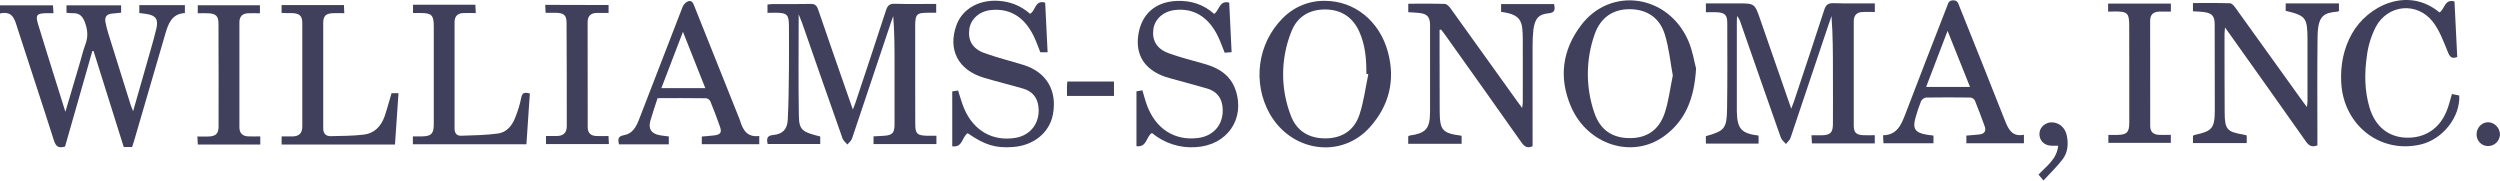 <svg xmlns="http://www.w3.org/2000/svg" width="277" height="20" viewBox="0 0 277 20" fill="none"><g clip-path="url(#clip0_6322_8243)"><path d="M85.038 1.423V0.499C85.25 0.481 85.457 0.449 85.664 0.449C87.037 0.449 88.413 0.469 89.783 0.434C90.277 0.42 90.491 0.582 90.651 1.061C91.819 4.487 93.02 7.901 94.21 11.319C94.282 11.525 94.354 11.731 94.499 12.136C94.644 11.752 94.736 11.528 94.813 11.298C95.939 7.91 97.072 4.524 98.174 1.126C98.345 0.604 98.575 0.403 99.137 0.419C100.65 0.463 102.165 0.434 103.731 0.434V1.411H102.881C101.55 1.411 101.403 1.559 101.403 2.952C101.403 4.94 101.403 6.928 101.403 8.917C101.403 10.512 101.403 12.108 101.411 13.704C101.411 14.825 101.615 15.016 102.731 15.039C103.062 15.039 103.397 15.039 103.755 15.039V15.964H96.787V15.107C97.198 15.084 97.619 15.073 98.04 15.037C98.873 14.966 99.112 14.711 99.115 13.805C99.125 11.62 99.115 9.436 99.115 7.251C99.115 5.442 99.115 3.633 98.97 1.78C98.886 2.016 98.798 2.25 98.72 2.488C97.284 6.779 95.846 11.068 94.403 15.356C94.32 15.605 94.063 15.801 93.887 16.01C93.707 15.795 93.453 15.609 93.362 15.36C91.852 11.097 90.366 6.824 88.876 2.553C88.783 2.289 88.672 2.031 88.494 1.582C88.494 5.472 88.451 9.145 88.514 12.82C88.542 14.402 88.873 14.626 90.883 15.123V15.955H85.059C84.931 15.394 84.942 15.021 85.701 14.951C86.714 14.859 87.229 14.322 87.284 13.271C87.38 11.409 87.393 9.544 87.415 7.681C87.433 6.085 87.415 4.49 87.415 2.894C87.415 1.62 87.205 1.411 85.934 1.411L85.038 1.423Z" fill="#40405D"></path><path d="M207.731 0.373V1.328C207.268 1.328 206.817 1.31 206.369 1.328C205.741 1.359 205.397 1.686 205.397 2.354C205.397 6.21 205.388 10.066 205.397 13.922C205.397 14.702 205.686 14.95 206.474 14.981C206.877 14.996 207.282 14.981 207.725 14.981V15.887H200.762L200.712 14.985C201.146 14.985 201.545 14.997 201.942 14.985C202.81 14.954 203.08 14.675 203.088 13.747C203.101 11.832 203.088 9.918 203.088 8.003C203.088 5.946 203.088 3.889 202.928 1.784C202.849 2.013 202.768 2.245 202.69 2.476C201.26 6.742 199.828 11.007 198.392 15.272C198.305 15.528 198.056 15.727 197.884 15.954C197.69 15.72 197.411 15.518 197.316 15.249C195.816 11.008 194.341 6.758 192.857 2.51C192.774 2.241 192.644 1.99 192.472 1.769C192.461 1.941 192.441 2.114 192.441 2.288C192.441 5.478 192.441 8.669 192.441 11.859C192.441 12.031 192.441 12.203 192.441 12.375C192.488 14.278 192.938 14.782 194.85 15.023V15.912H189.01V15.086C191.086 14.508 191.325 14.251 191.36 12.052C191.407 8.886 191.389 5.719 191.381 2.553C191.381 1.671 191.121 1.413 190.269 1.358C189.865 1.331 189.46 1.358 189.014 1.358V0.373H192.535C194.416 0.373 194.416 0.373 195.034 2.153C196.155 5.386 197.279 8.617 198.469 12.044C198.613 11.647 198.715 11.416 198.793 11.178C199.911 7.815 201.042 4.453 202.131 1.079C202.315 0.513 202.575 0.338 203.154 0.352C204.674 0.401 206.186 0.373 207.731 0.373Z" fill="#40405D"></path><path d="M15.437 1.443V0.566H20.485V1.447C19.038 1.523 18.649 2.623 18.315 3.758C17.157 7.702 16.006 11.647 14.861 15.594C14.793 15.824 14.716 16.051 14.642 16.285H13.709L10.368 5.661L10.232 5.652C9.219 9.195 8.206 12.738 7.207 16.239C6.484 16.451 6.186 16.239 5.965 15.534C4.662 11.431 3.299 7.35 1.977 3.255C1.652 2.251 1.472 1.152 -0.001 1.493V0.59H5.869L5.927 1.465C5.603 1.465 5.325 1.465 5.049 1.465C4.082 1.489 3.921 1.692 4.202 2.622C4.748 4.425 5.315 6.221 5.875 8.019C6.309 9.417 6.752 10.814 7.245 12.389C7.814 10.47 8.33 8.72 8.847 6.97C9.048 6.289 9.209 5.592 9.459 4.932C9.782 4.084 9.721 3.313 9.403 2.459C9.132 1.736 8.746 1.43 8.026 1.461C7.806 1.458 7.587 1.443 7.368 1.416V0.589H13.419V1.404C13.045 1.443 12.696 1.473 12.338 1.516C11.796 1.582 11.585 1.914 11.684 2.442C11.761 2.852 11.861 3.256 11.983 3.654C12.803 6.292 13.628 8.929 14.46 11.566C14.525 11.769 14.604 11.966 14.749 12.321C15.426 9.948 16.064 7.737 16.695 5.518C16.915 4.743 17.14 3.965 17.323 3.179C17.567 2.141 17.263 1.708 16.245 1.548C15.982 1.516 15.722 1.483 15.437 1.443Z" fill="#40405D"></path><path d="M246.53 3.043C246.501 3.433 246.477 3.617 246.477 3.801C246.477 6.698 246.477 9.595 246.494 12.491C246.506 14.336 246.758 14.609 248.568 14.911C248.685 14.931 248.798 14.969 248.937 15.005V15.852H242.982V15.033C243.048 14.998 243.117 14.968 243.188 14.945C245.115 14.535 245.397 14.204 245.4 12.186C245.4 9.043 245.4 5.901 245.387 2.758C245.387 1.775 245.13 1.465 244.16 1.33C243.784 1.277 243.401 1.278 242.979 1.253V0.338C244.367 0.338 245.729 0.314 247.096 0.363C247.309 0.363 247.553 0.679 247.713 0.9C250.167 4.302 252.614 7.708 255.055 11.118C255.207 11.331 255.367 11.54 255.607 11.859C255.638 11.563 255.671 11.377 255.671 11.199C255.671 8.917 255.681 6.633 255.671 4.351C255.658 1.948 255.486 1.733 253.253 1.198V0.373H259.157V1.211C259.099 1.242 259.059 1.282 259.012 1.285C257.491 1.423 256.821 1.698 256.788 4.054C256.735 7.809 256.771 11.567 256.769 15.325V16.102C256.17 16.347 255.833 16.157 255.502 15.687C252.704 11.72 249.897 7.762 247.08 3.812C246.944 3.614 246.8 3.418 246.53 3.043Z" fill="#40405D"></path><path d="M159.505 3.305C159.505 4.033 159.505 4.761 159.505 5.49C159.505 7.747 159.505 10.005 159.518 12.264C159.53 14.45 159.795 14.751 161.947 15.042V15.932H156.03V15.117C156.072 15.083 156.105 15.033 156.144 15.027C158.012 14.761 158.445 14.269 158.449 12.357C158.449 9.166 158.449 5.981 158.449 2.785C158.449 1.877 158.134 1.524 157.226 1.432C156.846 1.394 156.462 1.382 156.036 1.354V0.412C157.393 0.412 158.737 0.39 160.078 0.434C160.3 0.434 160.563 0.707 160.717 0.92C163.198 4.361 165.671 7.808 168.135 11.26C168.28 11.457 168.425 11.652 168.653 11.964C168.687 11.668 168.721 11.503 168.723 11.334C168.723 9.003 168.737 6.67 168.723 4.339C168.708 2.398 168.604 1.617 166.321 1.315V0.447H172.193C172.298 1.008 172.35 1.407 171.56 1.475C170.468 1.569 170.037 2.108 169.895 3.342C169.833 3.953 169.805 4.566 169.811 5.18C169.804 8.566 169.804 11.953 169.811 15.34V16.201C169.213 16.471 168.892 16.228 168.572 15.774C165.775 11.81 162.968 7.855 160.152 3.91C159.999 3.695 159.835 3.488 159.676 3.277L159.505 3.305Z" fill="#40405D"></path><path d="M146.812 0.095C150.075 0.095 152.861 2.333 153.784 5.768C154.628 8.909 153.905 11.728 151.775 14.101C148.605 17.633 143.086 16.846 140.674 12.584C139.744 10.919 139.376 8.987 139.628 7.087C139.88 5.186 140.738 3.424 142.068 2.075C142.685 1.431 143.425 0.924 144.241 0.584C145.057 0.243 145.932 0.077 146.812 0.095ZM151.609 8.225L151.393 8.179C151.406 6.574 151.279 4.991 150.608 3.508C149.867 1.876 148.582 1.056 146.83 1.049C145.077 1.041 143.724 1.847 143.076 3.518C141.891 6.48 141.868 9.797 143.011 12.776C143.653 14.504 145.015 15.338 146.854 15.332C148.693 15.326 150.048 14.451 150.628 12.704C151.107 11.262 151.294 9.718 151.609 8.225Z" fill="#40405D"></path><path d="M187.925 7.589C187.729 10.976 186.706 13.416 184.355 15.107C180.836 17.637 175.88 16.042 174.061 11.798C172.686 8.592 173.106 5.538 175.184 2.795C178.455 -1.527 184.803 -0.616 187.049 4.484C187.545 5.6 187.726 6.859 187.925 7.589ZM185.347 8.368C185.081 6.932 184.931 5.335 184.469 3.837C183.89 1.942 182.459 1.033 180.588 1.019C178.743 1.002 177.331 1.931 176.681 3.818C175.697 6.612 175.684 9.67 176.645 12.473C177.295 14.409 178.657 15.302 180.593 15.302C182.474 15.302 183.827 14.412 184.462 12.485C184.88 11.22 185.036 9.864 185.347 8.368Z" fill="#40405D"></path><path d="M107.222 14.759C106.568 15.166 106.696 16.37 105.508 16.208V10.128L106.153 10.028C106.388 10.731 106.566 11.419 106.843 12.065C107.89 14.492 110.005 15.682 112.487 15.278C114.251 14.992 115.308 13.527 115.044 11.719C114.899 10.711 114.291 10.088 113.358 9.816C111.901 9.392 110.425 9.038 108.973 8.6C106.153 7.748 105.001 5.486 105.971 2.796C106.663 0.868 108.72 -0.19 111.085 0.137C112.21 0.28 113.268 0.764 114.123 1.526C114.761 1.221 114.65 -0.047 115.806 0.295C115.894 2.105 115.984 3.93 116.075 5.793H115.269C115.029 5.2 114.818 4.577 114.531 3.993C113.487 1.861 111.882 0.897 109.795 1.113C108.536 1.243 107.567 2.09 107.403 3.201C107.22 4.445 107.732 5.393 109.05 5.87C110.474 6.386 111.951 6.747 113.4 7.194C115.954 7.985 117.162 10.045 116.661 12.692C116.271 14.722 114.511 16.141 112.197 16.291C110.287 16.429 109.089 16.057 107.222 14.759Z" fill="#40405D"></path><path d="M134.533 1.54C135.138 1.112 135.08 0.024 136.197 0.285C136.284 2.078 136.371 3.9 136.462 5.781L135.695 5.84C135.44 5.216 135.229 4.595 134.944 4.012C133.889 1.852 132.221 0.857 130.146 1.115C128.878 1.274 127.942 2.122 127.791 3.246C127.628 4.476 128.165 5.416 129.489 5.897C130.777 6.364 132.112 6.696 133.432 7.074C135.01 7.519 136.326 8.292 136.905 9.981C137.99 13.199 135.942 16.115 132.483 16.305C130.731 16.428 128.998 15.868 127.634 14.735C126.971 15.136 127.103 16.348 125.919 16.195V10.123L126.577 10.003C126.751 10.579 126.886 11.123 127.078 11.645C128.045 14.279 130.143 15.619 132.75 15.289C134.602 15.053 135.708 13.591 135.439 11.709C135.294 10.7 134.688 10.077 133.752 9.809C132.388 9.411 131.014 9.05 129.645 8.671C129.458 8.621 129.273 8.568 129.091 8.504C126.819 7.706 125.79 6.091 126.126 3.857C126.472 1.566 128.007 0.214 130.342 0.105C131.92 0.033 133.329 0.467 134.533 1.54Z" fill="#40405D"></path><path d="M214.228 15.02V15.877H208.686C208.673 15.617 208.661 15.359 208.643 14.987C210.214 14.963 210.677 13.786 211.146 12.556C212.652 8.607 214.185 4.671 215.721 0.732C215.849 0.404 215.891 0.04 216.409 0.035C216.927 0.031 216.979 0.393 217.108 0.717C218.787 4.914 220.476 9.105 222.129 13.311C222.522 14.314 222.936 15.187 224.251 14.932V15.871H217.873V15.023C218.372 14.98 218.848 14.948 219.32 14.895C219.87 14.834 220.098 14.523 219.899 13.982C219.551 13.016 219.193 12.054 218.802 11.106C218.748 11.021 218.675 10.951 218.59 10.899C218.505 10.848 218.41 10.817 218.311 10.809C216.675 10.787 215.037 10.781 213.4 10.809C213.284 10.83 213.173 10.878 213.077 10.949C212.982 11.021 212.904 11.114 212.849 11.222C212.615 11.811 212.412 12.414 212.243 13.027C211.887 14.223 212.189 14.701 213.416 14.91C213.678 14.959 213.939 14.983 214.228 15.02ZM215.791 3.418C214.962 5.589 214.19 7.605 213.415 9.633H218.278C217.45 7.566 216.655 5.579 215.791 3.418Z" fill="#40405D"></path><path d="M72.862 10.871C72.587 11.725 72.304 12.532 72.068 13.352C71.803 14.271 72.153 14.81 73.091 14.983C73.419 15.043 73.752 15.072 74.104 15.118V15.992H68.588C68.457 15.464 68.434 15.093 69.146 14.974C70.088 14.817 70.496 14.04 70.815 13.213C72.414 9.06 74.02 4.911 75.632 0.766C75.744 0.496 75.95 0.278 76.21 0.155C76.669 -0.025 76.807 0.364 76.951 0.726C78.605 4.878 80.265 9.03 81.932 13.183C81.958 13.251 81.987 13.319 82.007 13.389C82.314 14.442 82.829 15.238 84.126 15.066V15.974H77.759V15.126C78.232 15.084 78.685 15.06 79.133 15.003C79.829 14.914 80.002 14.685 79.77 14.033C79.443 13.086 79.083 12.149 78.704 11.222C78.658 11.134 78.593 11.058 78.514 11C78.435 10.942 78.344 10.903 78.248 10.887C76.462 10.862 74.68 10.871 72.862 10.871ZM73.279 9.765H78.147L75.671 3.525C74.839 5.697 74.067 7.711 73.279 9.765Z" fill="#40405D"></path><path d="M271.676 10.415L272.488 10.58C272.605 12.971 270.65 15.437 268.209 16.009C263.724 17.059 259.646 13.874 259.406 9.13C259.309 7.227 259.655 5.422 260.584 3.752C262.32 0.638 266.77 -1.551 270.297 1.379C270.876 1.023 270.846 -0.147 271.957 0.163C272.054 2.221 272.155 4.272 272.262 6.316C271.659 6.536 271.451 6.327 271.229 5.782C270.755 4.617 270.308 3.377 269.554 2.409C267.817 0.184 264.59 0.481 263.245 2.966C262.734 3.962 262.398 5.043 262.254 6.159C261.976 8.087 261.979 10.028 262.543 11.919C263.167 13.995 264.601 15.168 266.554 15.252C268.642 15.341 270.302 14.271 271.093 12.286C271.331 11.704 271.474 11.083 271.676 10.415Z" fill="#40405D"></path><path d="M58.707 10.363C58.583 12.216 58.459 14.071 58.328 15.984H45.747V15.113C46.1 15.113 46.428 15.113 46.76 15.113C47.782 15.087 48.049 14.83 48.062 13.796C48.073 12.005 48.062 10.215 48.062 8.423C48.062 6.583 48.062 4.744 48.062 2.904C48.062 1.679 47.827 1.45 46.615 1.443H45.763V0.523H52.67C52.684 0.795 52.697 1.054 52.717 1.447C52.236 1.447 51.791 1.434 51.346 1.447C50.716 1.468 50.365 1.785 50.367 2.457C50.367 6.383 50.367 10.308 50.367 14.232C50.367 14.746 50.593 15.057 51.09 15.039C52.456 14.99 53.831 14.98 55.181 14.794C56.153 14.66 56.764 13.894 57.108 12.978C57.383 12.299 57.595 11.596 57.742 10.876C57.846 10.255 58.134 10.194 58.707 10.363Z" fill="#40405D"></path><path d="M43.384 10.324H44.154C44.023 12.236 43.896 14.106 43.764 16.018H31.202V15.111C31.636 15.111 32.058 15.125 32.482 15.111C33.149 15.086 33.495 14.736 33.495 14.039C33.495 10.212 33.495 6.385 33.495 2.558C33.495 1.782 33.206 1.511 32.446 1.456C32.23 1.441 32.012 1.456 31.796 1.456C31.608 1.456 31.422 1.441 31.199 1.431V0.559H38.108C38.12 0.821 38.133 1.081 38.15 1.462C37.691 1.462 37.269 1.441 36.848 1.462C36.082 1.506 35.813 1.779 35.812 2.567C35.812 6.443 35.812 10.32 35.812 14.196C35.812 14.79 36.091 15.086 36.626 15.086C37.851 15.064 39.086 15.057 40.297 14.917C41.455 14.785 42.206 14.018 42.601 12.931C42.892 12.076 43.12 11.199 43.384 10.324Z" fill="#40405D"></path><path d="M67.43 0.557V1.432H66.151C65.482 1.432 65.109 1.751 65.109 2.457C65.109 6.336 65.112 10.215 65.118 14.094C65.118 14.736 65.461 15.037 66.052 15.07C66.487 15.093 66.921 15.07 67.423 15.07C67.439 15.387 67.45 15.645 67.465 15.96H60.496V15.07C60.91 15.07 61.309 15.07 61.709 15.07C62.399 15.056 62.798 14.723 62.798 13.99C62.798 10.161 62.798 6.332 62.774 2.501C62.774 1.688 62.464 1.442 61.635 1.419C61.256 1.408 60.875 1.419 60.453 1.419C60.438 1.11 60.427 0.873 60.411 0.539L67.43 0.557Z" fill="#40405D"></path><path d="M233.579 1.288V0.398H240.534V1.288C240.087 1.288 239.666 1.278 239.232 1.288C238.605 1.306 238.236 1.607 238.236 2.282C238.236 6.18 238.239 10.079 238.244 13.978C238.244 14.627 238.613 14.907 239.194 14.939C239.629 14.965 240.052 14.939 240.527 14.939V15.829H233.606V14.947C233.971 14.947 234.301 14.947 234.631 14.947C235.643 14.925 235.918 14.662 235.924 13.63C235.934 11.84 235.924 10.05 235.924 8.258C235.924 6.444 235.921 4.629 235.916 2.814C235.916 1.48 235.711 1.276 234.414 1.27L233.579 1.288Z" fill="#40405D"></path><path d="M28.84 15.113V16.013H21.917C21.904 15.758 21.89 15.501 21.871 15.123C22.333 15.123 22.755 15.144 23.173 15.123C23.932 15.074 24.215 14.792 24.217 14.012C24.225 10.208 24.222 6.404 24.207 2.602C24.207 1.789 23.917 1.516 23.104 1.472C22.723 1.451 22.341 1.472 21.913 1.472V0.582H28.801V1.472C28.345 1.472 27.892 1.447 27.444 1.472C26.85 1.512 26.526 1.835 26.526 2.47C26.526 6.347 26.526 10.223 26.526 14.1C26.526 14.78 26.888 15.082 27.507 15.111C27.937 15.129 28.361 15.113 28.84 15.113Z" fill="#40405D"></path><path d="M226.413 19.997L225.868 19.346C226.736 18.403 227.893 17.663 228.047 16.144C227.74 16.144 227.509 16.152 227.277 16.144C226.449 16.115 225.907 15.515 225.975 14.721C226.038 14.018 226.732 13.484 227.474 13.562C228.267 13.648 228.85 14.215 229.015 15.079C229.191 16.009 229.1 16.926 228.523 17.67C227.902 18.482 227.15 19.198 226.413 19.997Z" fill="#40405D"></path><path d="M118.22 10.628C118.22 10.276 118.22 9.962 118.22 9.649C118.22 9.458 118.243 9.267 118.259 9.035H123.429V10.628H118.22Z" fill="#40405D"></path><path d="M277 14.887C276.989 15.233 276.848 15.562 276.604 15.804C276.361 16.045 276.036 16.18 275.698 16.18C275.523 16.187 275.35 16.157 275.188 16.09C275.026 16.024 274.879 15.924 274.758 15.796C274.636 15.668 274.542 15.515 274.481 15.348C274.421 15.18 274.396 15.001 274.407 14.823C274.418 14.475 274.563 14.146 274.809 13.907C275.055 13.667 275.383 13.537 275.722 13.543C276.06 13.565 276.377 13.714 276.614 13.963C276.85 14.211 276.987 14.54 277 14.887Z" fill="#40405D"></path></g><defs><clipPath id="clip0_6322_8243"><rect width="277" height="20" fill="white"></rect></clipPath></defs></svg>